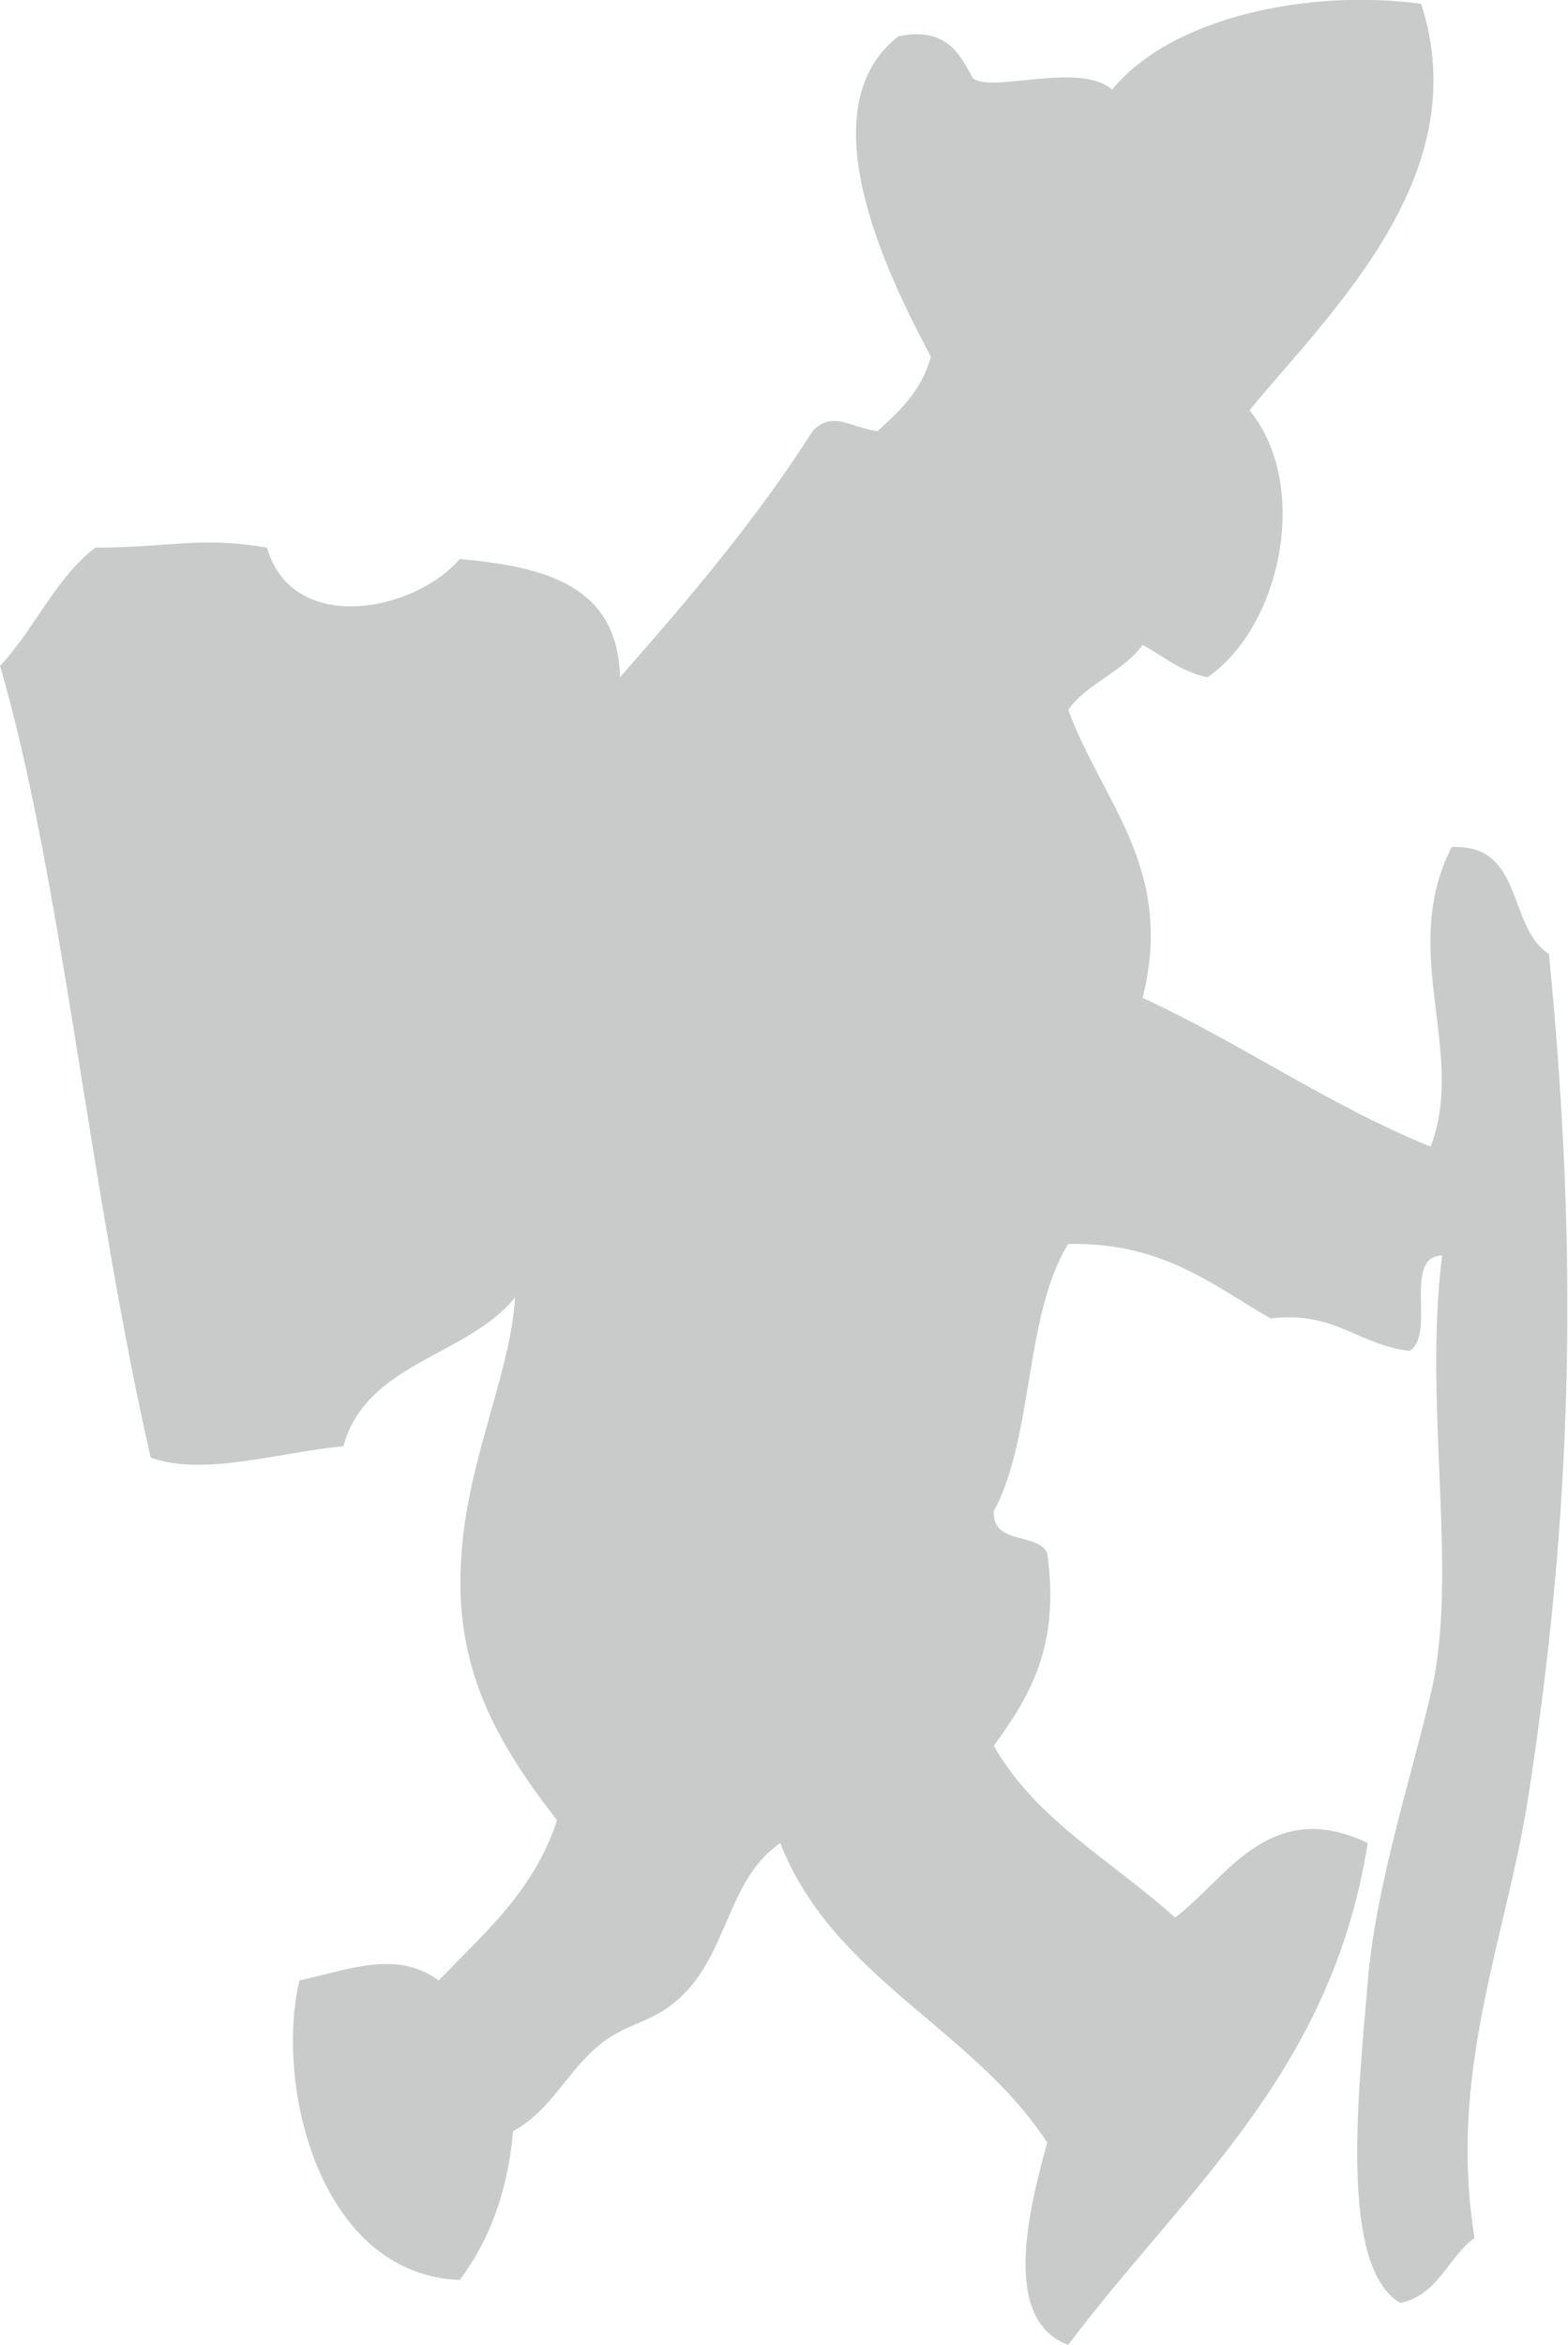 <svg xmlns="http://www.w3.org/2000/svg" xmlns:xlink="http://www.w3.org/1999/xlink" viewBox="0 0 82.2 122.9"><defs><path id="a" d="M0 0h82.2v122.9H0z"/></defs><clipPath id="b"><use xlink:href="#a" overflow="visible"/></clipPath><path d="M74.5.2c2.9 8.9-4.6 16-9 21.3 3.2 3.9 1.7 11.3-2.2 14-1.4-.3-2.3-1.1-3.4-1.7-1 1.4-2.9 2-3.9 3.4 1.8 4.9 5.6 8.3 3.9 15.1 5.2 2.4 9.7 5.6 15.1 7.8 1.9-5-1.7-10.2 1.1-15.7 3.8-.2 2.9 4.2 5.1 5.6 1.6 16.2 1.2 29.5-1.1 44.3-1.2 7.5-4.2 14.3-2.8 23-1.4 1-1.9 3-3.9 3.4-3.2-1.9-2.2-10.9-1.7-16.8.4-5 2.3-10.8 3.3-15.1 1.5-6.2-.4-15.1.6-23-2.1.1-.3 4.1-1.7 5-2.7-.3-3.9-2.1-7.3-1.7-3.1-1.8-5.7-4-10.6-3.9-2.3 3.7-1.8 10.1-3.9 14-.1 1.8 2.3 1.1 2.8 2.2.7 5-1 7.6-2.8 10.1 2.2 3.9 6.3 6.1 9.5 9 2.6-1.9 4.9-6.4 10.1-3.9-1.9 12.1-9.7 18.3-15.7 26.3-3.5-1.3-2.1-7-1.1-10.6-3.9-6-11.2-8.6-14-15.7-2.9 2-2.7 6.1-5.6 8.4-1.2 1-2.6 1.1-3.9 2.2-1.7 1.4-2.5 3.4-4.5 4.5-.3 3.3-1.3 5.8-2.8 7.8-7.4-.3-9.7-10.3-8.4-15.7 2.7-.6 5.1-1.6 7.3 0 2.4-2.5 5-4.7 6.2-8.4-3.1-4-5.5-8-5-14 .3-4.8 2.6-9.6 2.8-13.4-2.5 3.1-7.8 3.4-9 7.8-3.3.3-7.3 1.6-10.1.6-3.2-14-4.7-30.6-7.9-41.5 1.8-1.9 2.9-4.6 5-6.2 4 0 5.4-.6 9 0 1.3 4.6 7.7 3.4 10.1.6 4.5.4 8.3 1.4 8.4 6.2 3.6-4.1 7.1-8.2 10.1-12.9 1-1.1 2-.2 3.4 0 1.2-1.1 2.3-2.1 2.8-3.9-2-3.8-6.7-12.9-1.7-16.8 2.5-.5 3.2.9 3.9 2.2 1 .8 5.6-.9 7.3.6C61.4.9 68.6-.6 74.5.2" clip-path="url(#b)" fill="#c9caca"/></svg>